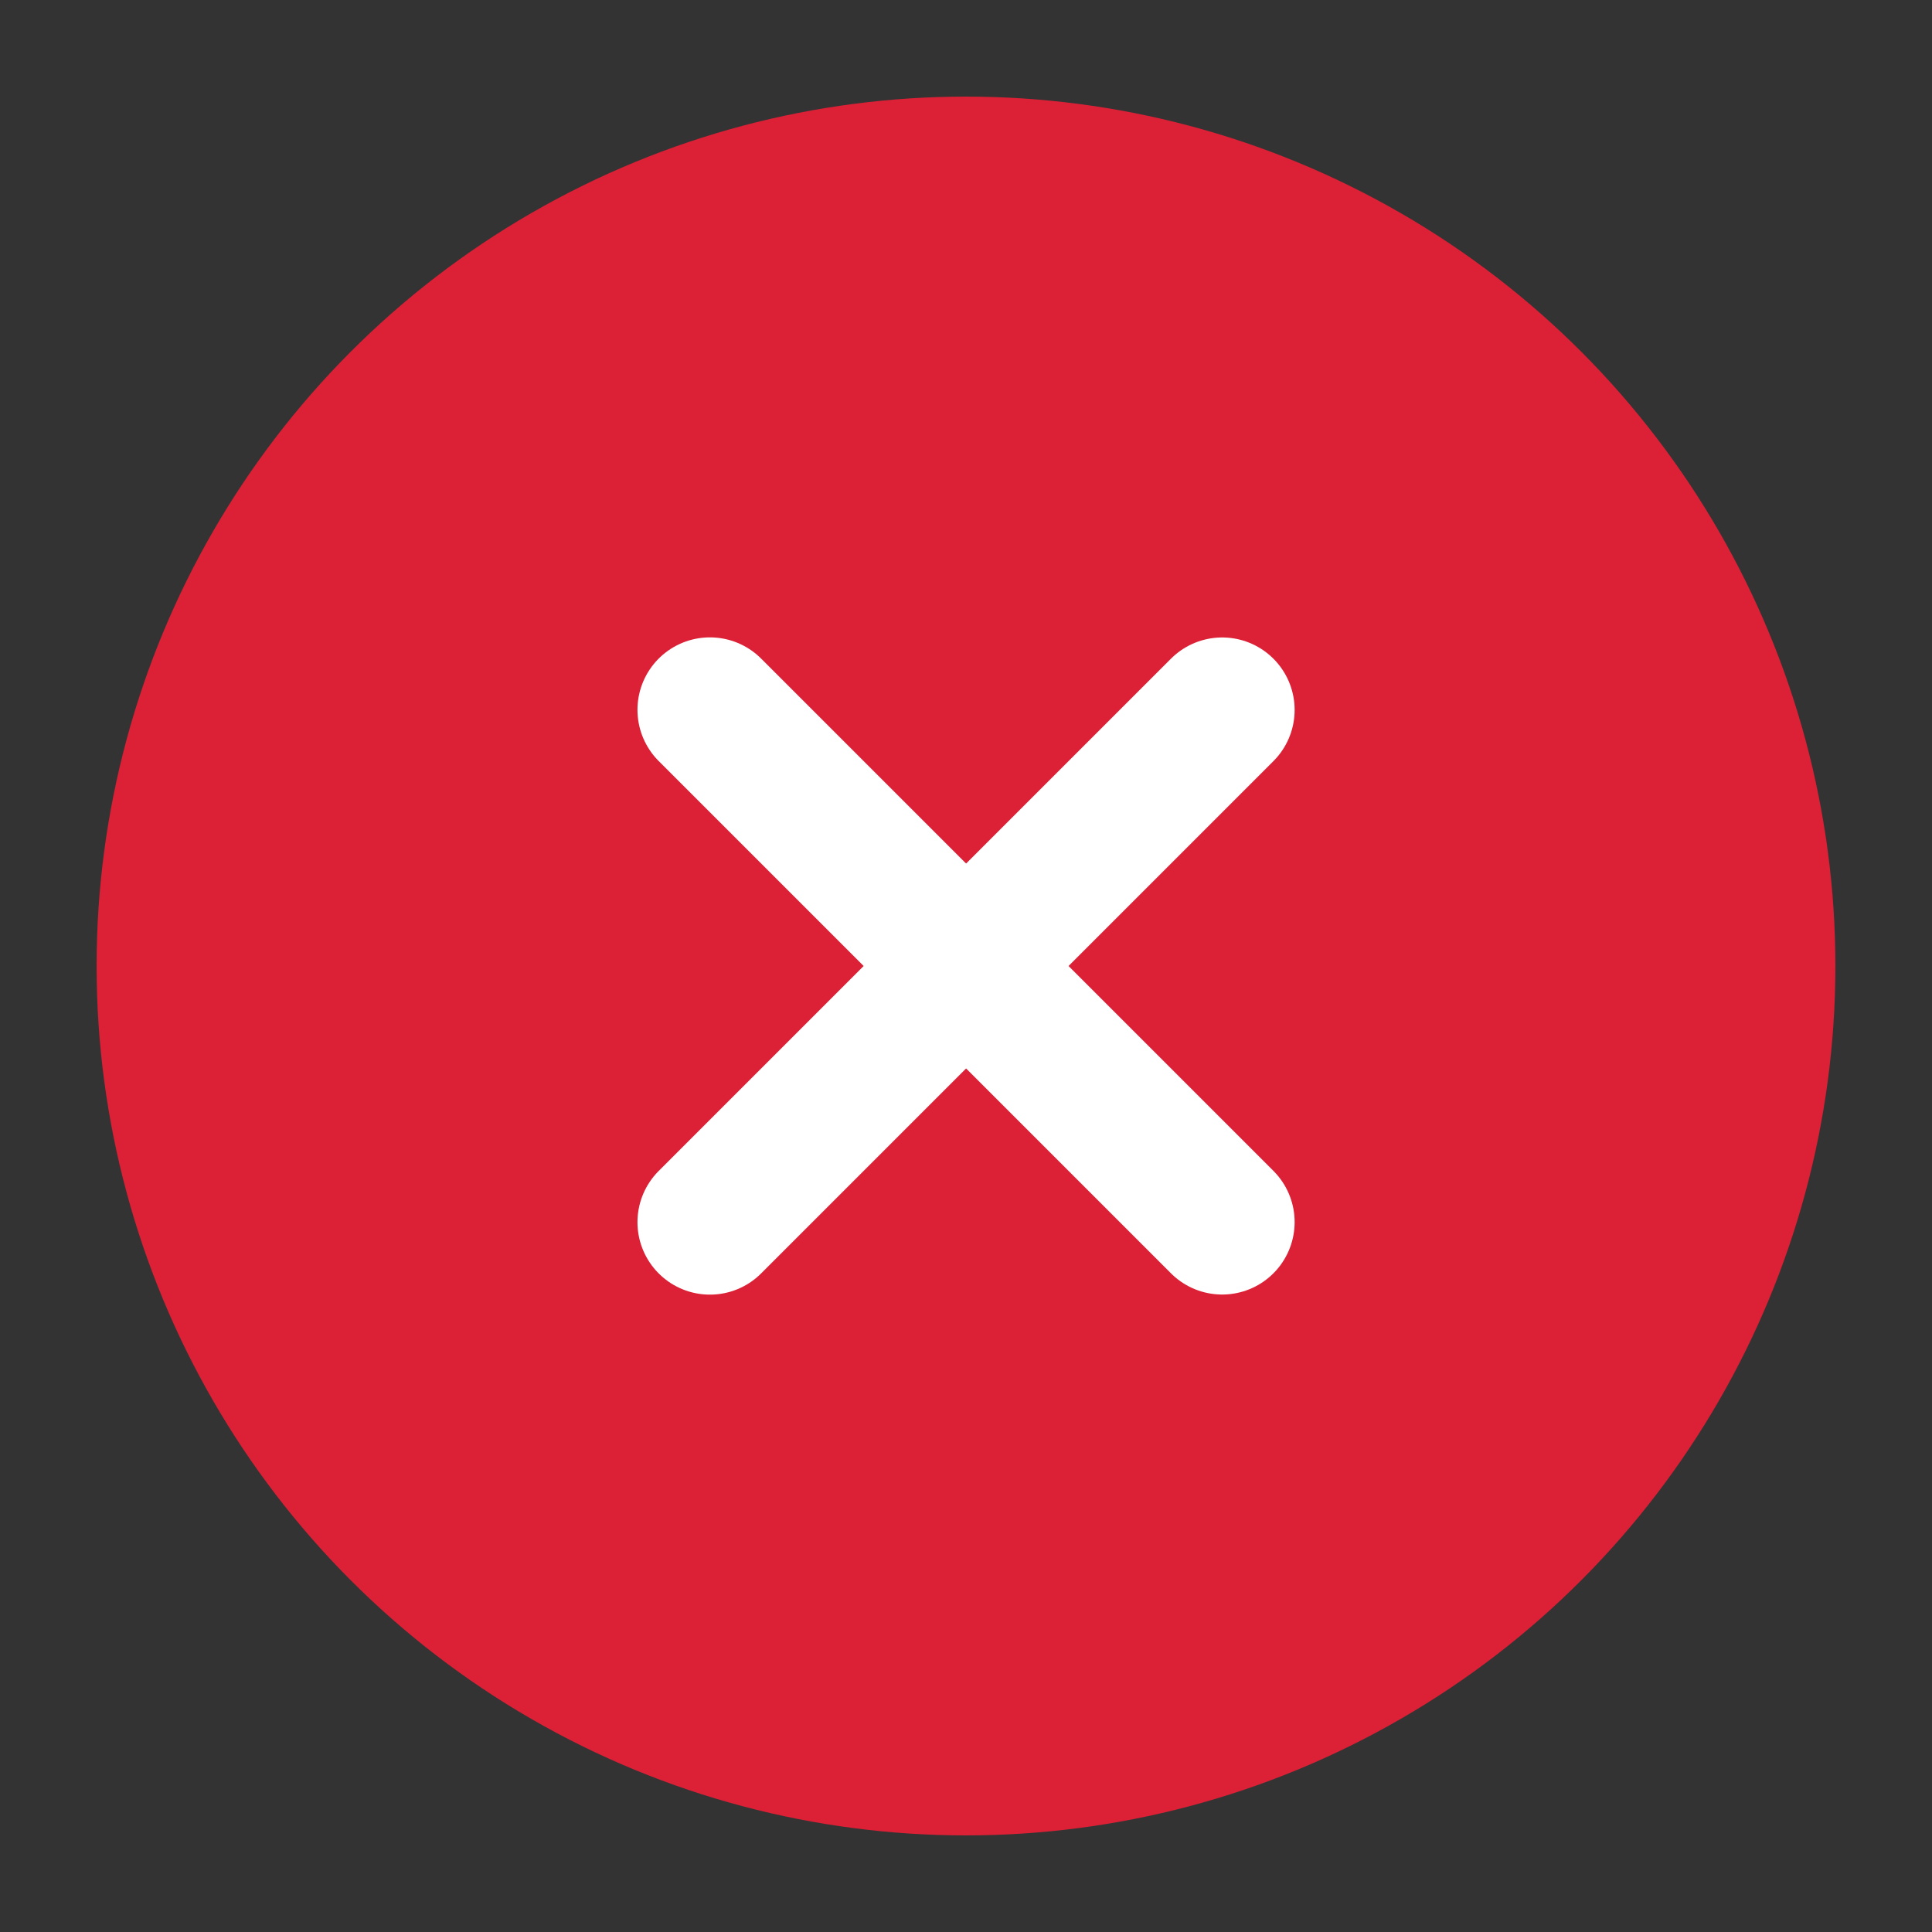 <svg width="20" height="20" viewBox="0 0 20 20" fill="none" xmlns="http://www.w3.org/2000/svg">
<rect x="0" y="0" width="20" height="20" fill="#333333" stroke="none"/>
<circle cx="10" cy="10" r="9" fill="#DC2036"/>
<path d="M12.652 7.349L7.349 12.652" stroke="white" stroke-width="1.5" stroke-linecap="round"/>
<path d="M12.652 12.651L7.349 7.348" stroke="white" stroke-width="1.5" stroke-linecap="round"/>
</svg>
